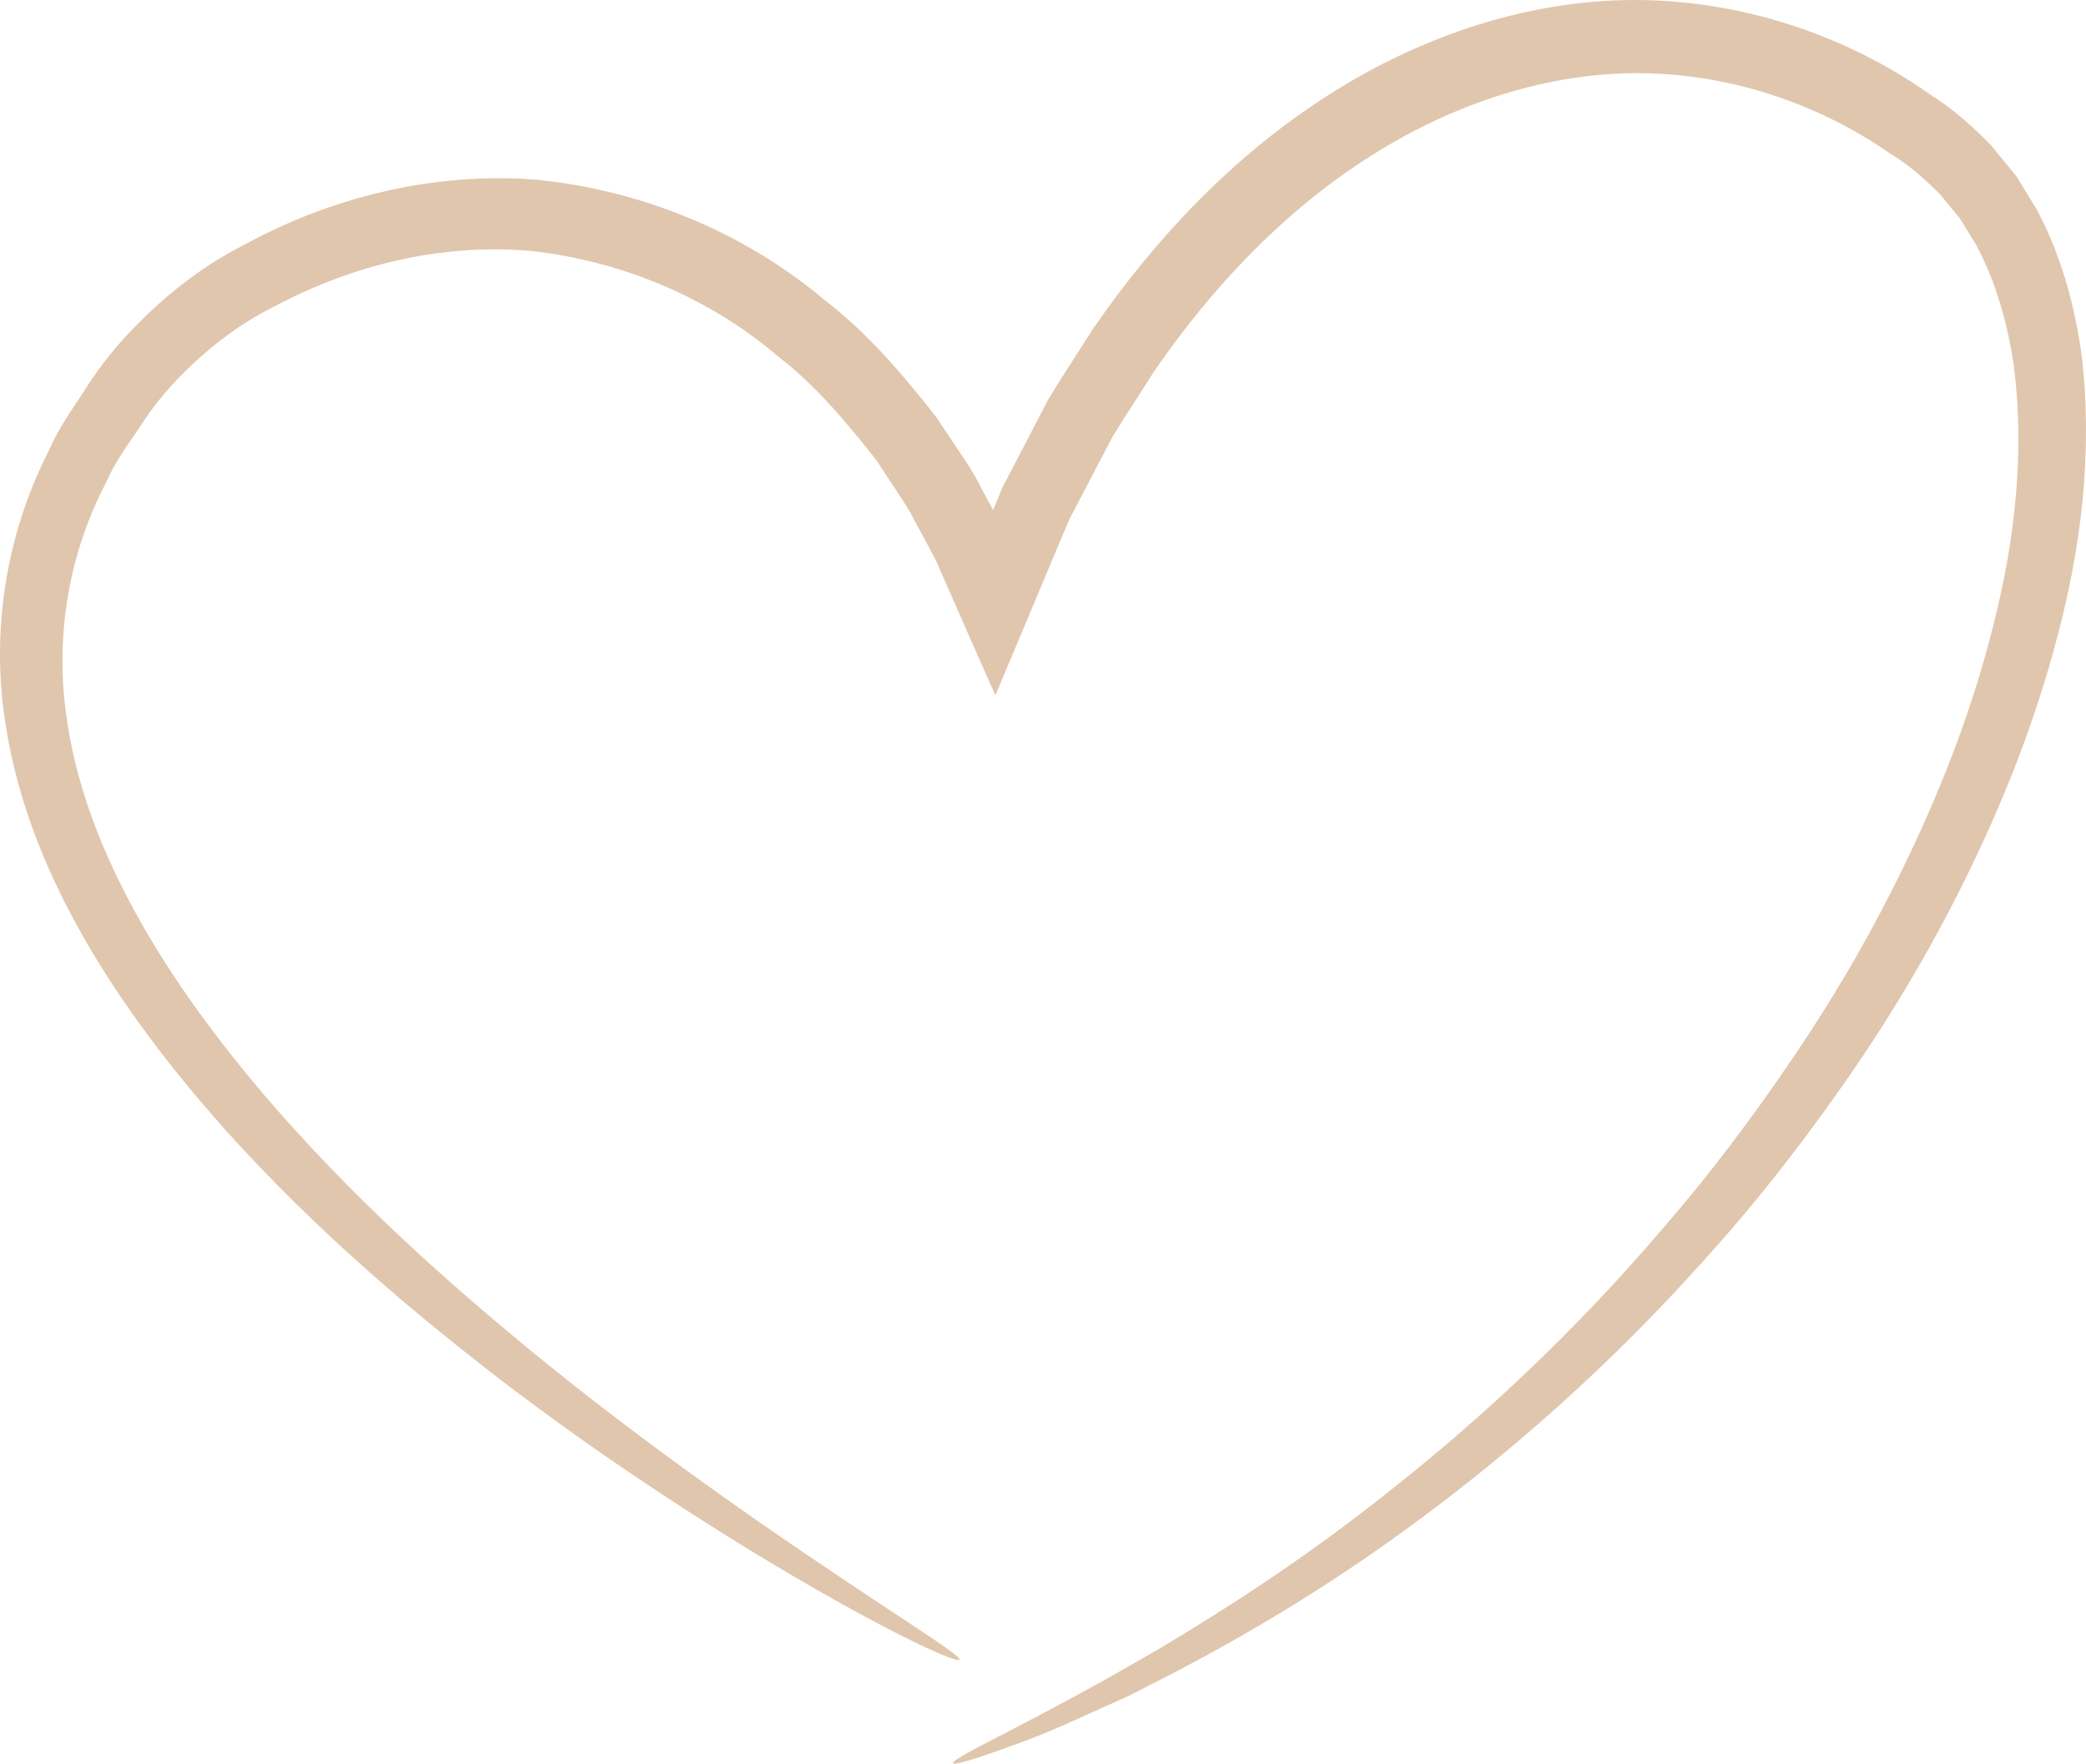 <?xml version="1.0" encoding="UTF-8"?> <svg xmlns="http://www.w3.org/2000/svg" width="110" height="93" viewBox="0 0 110 93" fill="none"> <path d="M50.252 92.996C50.111 92.679 54.349 90.927 61.401 86.776C64.909 84.671 69.123 81.967 73.632 78.334C78.165 74.736 83.027 70.244 87.736 64.718C90.114 61.978 92.41 58.944 94.623 55.664C96.837 52.395 98.909 48.832 100.721 44.999C102.534 41.178 104.112 37.074 105.172 32.735C106.255 28.42 106.773 23.811 106.196 19.296C105.866 17.061 105.254 14.863 104.206 12.911L103.335 11.5L102.287 10.23C101.51 9.454 100.71 8.725 99.662 8.09C95.765 5.385 91.021 3.822 86.112 3.857C81.202 3.916 76.269 5.621 71.961 8.431C67.628 11.241 63.908 15.145 60.847 19.601C60.129 20.742 59.376 21.87 58.669 23.023C58.045 24.222 57.421 25.41 56.797 26.609L56.562 27.056L56.444 27.279C56.409 27.35 56.374 27.409 56.303 27.585L55.585 29.29L54.16 32.688L52.736 36.075L52.559 36.498L52.512 36.604C52.512 36.604 52.489 36.686 52.465 36.604L52.359 36.368L51.947 35.44L51.123 33.582C50.57 32.324 50.028 31.077 49.475 29.831C49.345 29.49 49.157 29.196 49.004 28.89L48.721 28.361L48.262 27.515C47.98 26.938 47.626 26.409 47.273 25.88L46.225 24.281C44.66 22.294 43.035 20.342 41.069 18.825C37.29 15.592 32.628 13.734 27.954 13.228C23.257 12.828 18.607 13.969 14.569 16.109C12.544 17.097 10.801 18.484 9.294 20.06C8.541 20.848 7.882 21.706 7.293 22.635C6.681 23.54 6.033 24.422 5.61 25.41C3.62 29.208 2.949 33.417 3.455 37.427C3.95 41.448 5.492 45.211 7.399 48.585C9.318 51.972 11.602 54.993 13.933 57.745C18.654 63.236 23.622 67.633 28.107 71.314C32.604 74.994 36.69 77.922 40.057 80.274C46.802 84.953 50.734 87.27 50.593 87.517C50.475 87.74 46.284 85.871 39.221 81.543C35.701 79.368 31.451 76.593 26.753 73.031C22.08 69.444 16.876 65.129 11.861 59.556C9.377 56.757 6.916 53.653 4.785 50.078C2.678 46.516 0.889 42.424 0.241 37.838C-0.43 33.276 0.288 28.255 2.537 23.846C3.02 22.694 3.726 21.694 4.42 20.648C5.068 19.601 5.845 18.578 6.728 17.638C8.47 15.768 10.542 14.087 12.873 12.911C17.394 10.441 22.798 9.042 28.296 9.477C33.758 10.018 39.185 12.194 43.506 15.839C45.755 17.567 47.603 19.742 49.357 21.976L50.546 23.752C50.946 24.34 51.347 24.939 51.664 25.586L52.171 26.527L52.371 26.891C52.371 26.891 52.359 26.868 52.371 26.868C52.371 26.868 52.371 26.891 52.406 26.797L52.583 26.374L52.759 25.951L52.842 25.739L53.301 24.857C53.96 23.587 54.631 22.317 55.291 21.036C56.044 19.801 56.844 18.59 57.621 17.367C60.918 12.57 64.991 8.278 69.853 5.139C74.692 1.999 80.355 0.035 86.076 0C91.798 -0.023 97.366 1.858 101.805 4.997C102.935 5.703 104.03 6.667 105.019 7.69L106.361 9.336L107.444 11.123C108.739 13.581 109.422 16.203 109.775 18.778C110.375 23.952 109.716 28.925 108.503 33.523C107.302 38.132 105.584 42.4 103.629 46.363C101.675 50.325 99.462 53.982 97.107 57.322C94.764 60.661 92.328 63.742 89.808 66.505C84.828 72.066 79.707 76.523 74.963 80.038C70.218 83.578 65.803 86.153 62.142 88.081C61.224 88.551 60.341 88.998 59.529 89.421C58.693 89.798 57.904 90.151 57.174 90.48C55.726 91.138 54.478 91.667 53.442 92.02C51.394 92.773 50.299 93.102 50.252 92.972V92.996Z" fill="#E0C6AD"></path> </svg> 